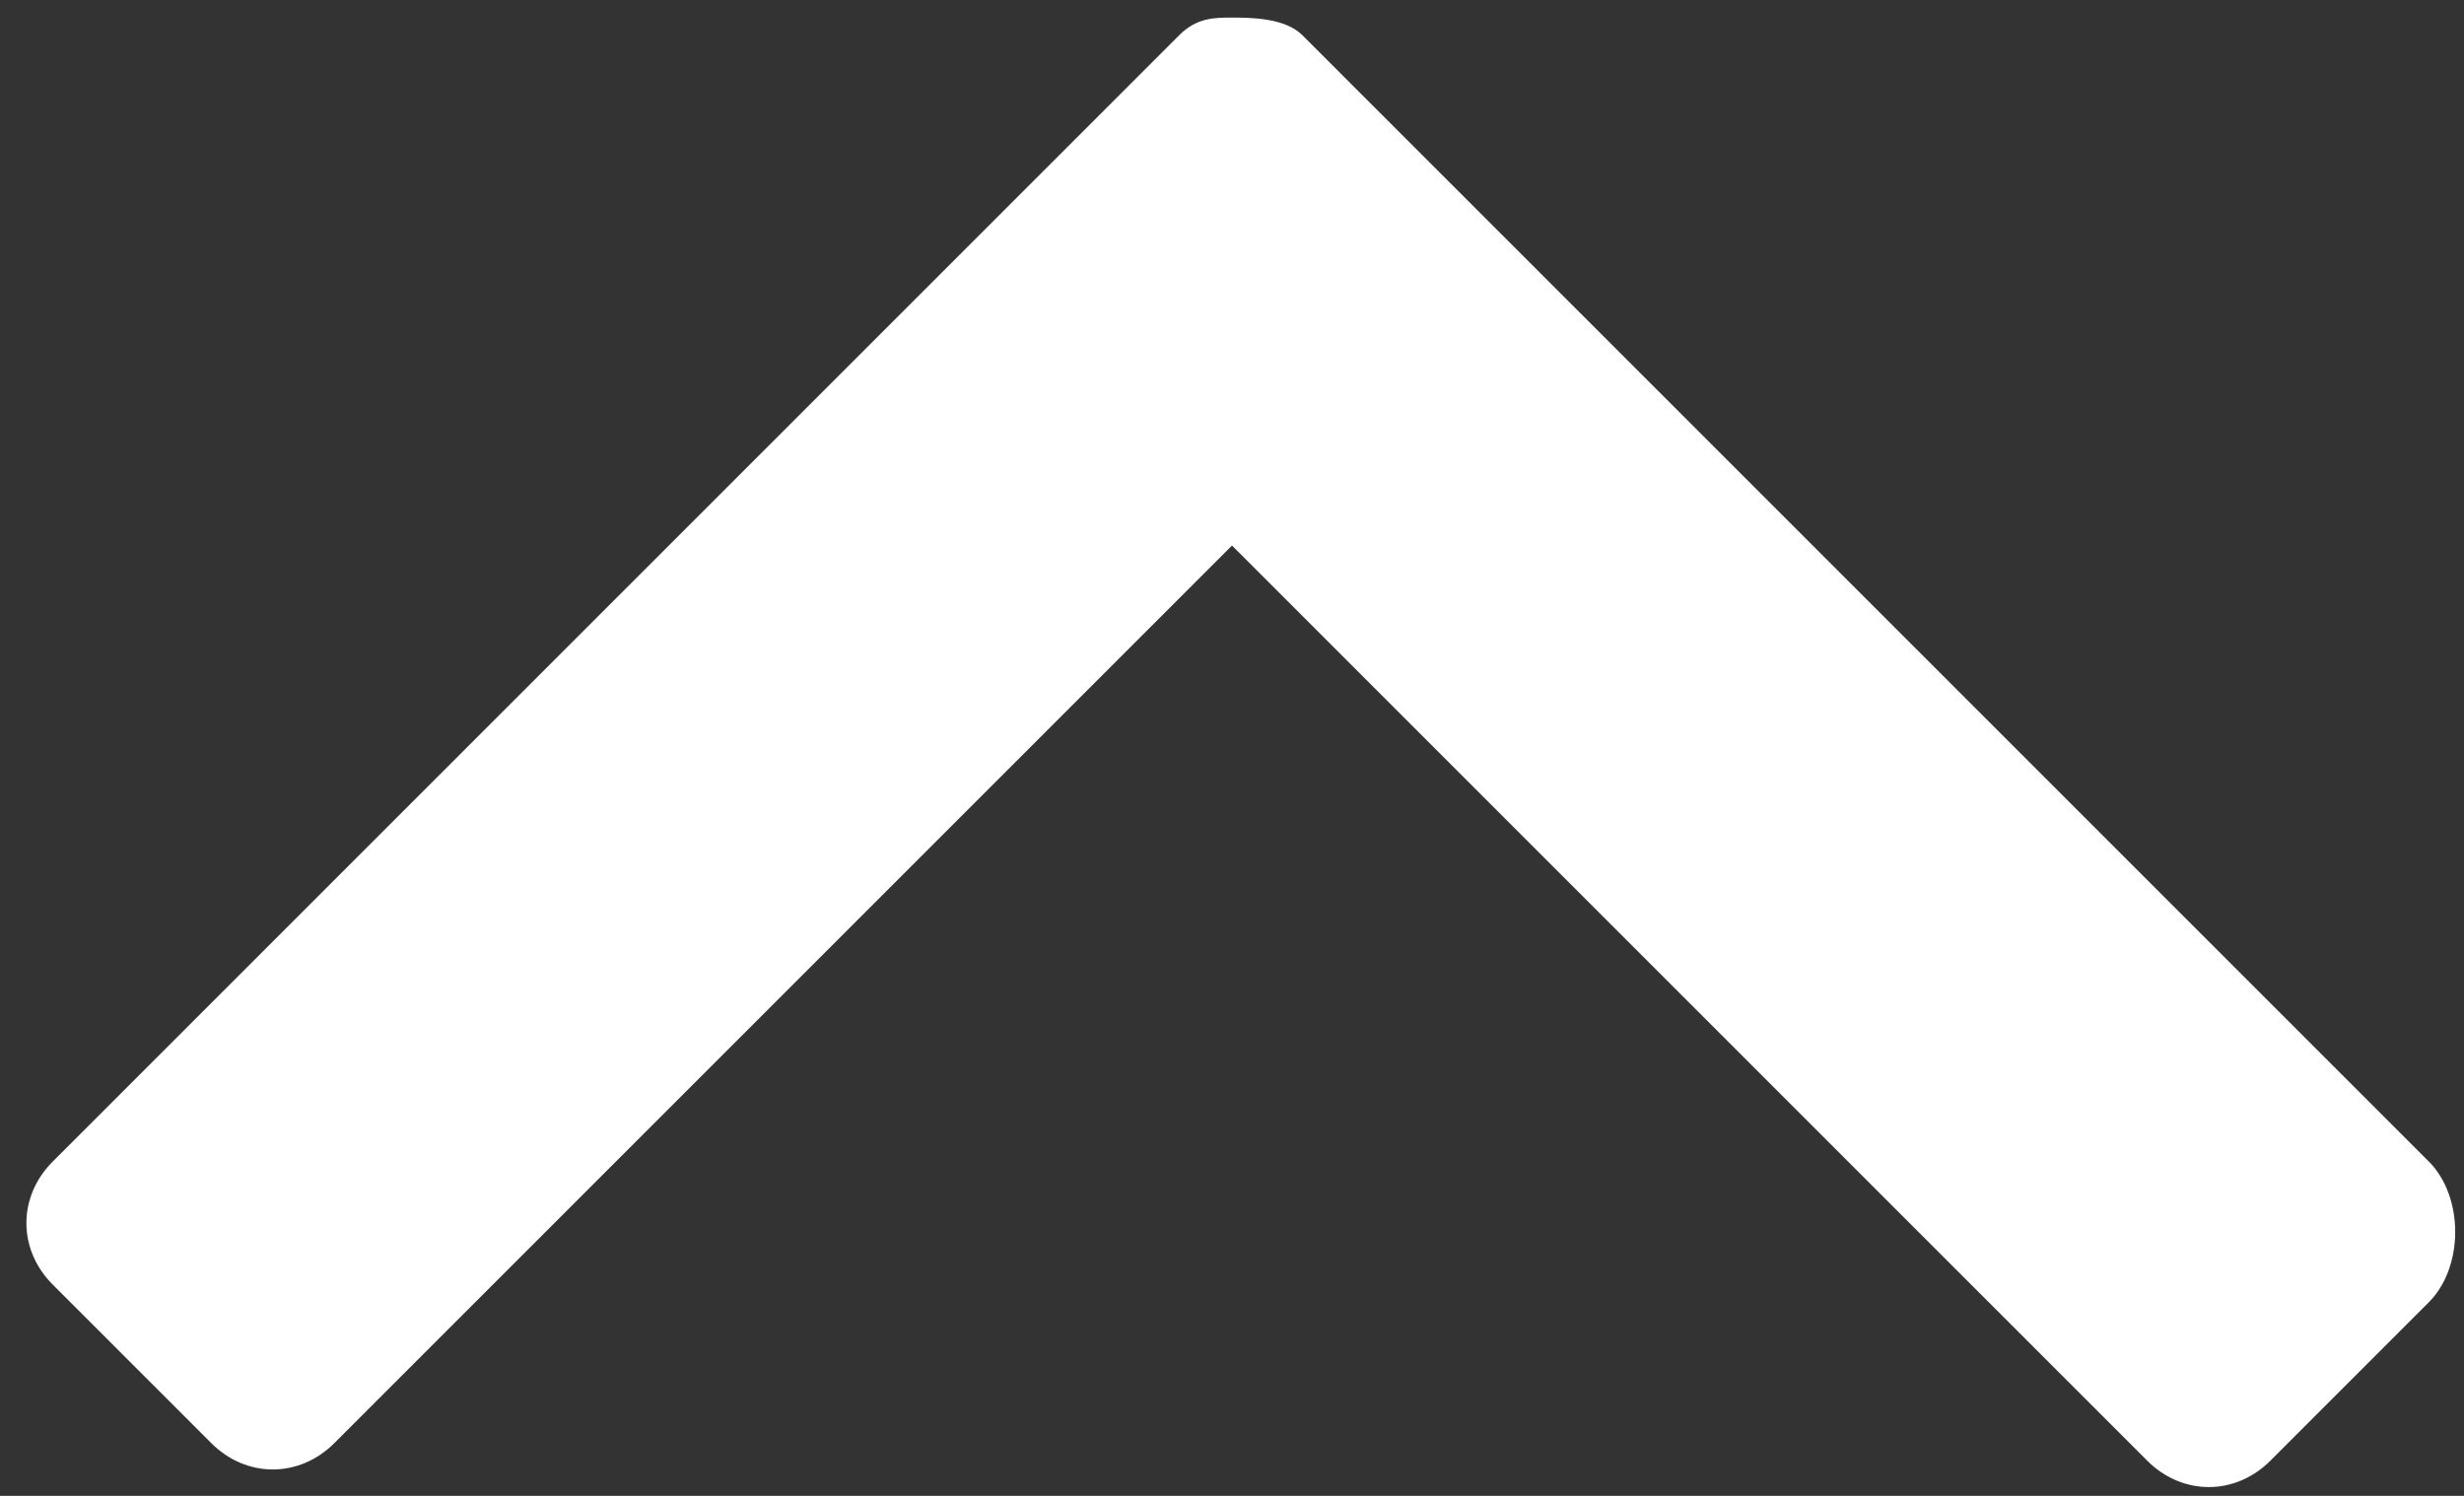 <?xml version="1.0" encoding="utf-8"?>
<!-- Generator: Adobe Illustrator 23.0.1, SVG Export Plug-In . SVG Version: 6.00 Build 0)  -->
<svg version="1.1" id="Layer_1" xmlns="http://www.w3.org/2000/svg" xmlns:xlink="http://www.w3.org/1999/xlink" x="0px" y="0px"
	 viewBox="0 0 14 8.5" style="enable-background:new 0 0 14 8.5;" xml:space="preserve">
<rect x="0" y="0" width="14" height="8.5" fill="#333333" stroke="none"/>
<style type="text/css">
	.st0{fill:#003366;stroke:#003366;stroke-miterlimit:10;}
	.st1{fill:#003366;}
	.st2{fill:#996600;}
	.st3{fill-rule:evenodd;clip-rule:evenodd;fill:#0B3E75;}
	.st4{fill-rule:evenodd;clip-rule:evenodd;fill:#A7852C;}
	.st5{fill:#FFFFFF;}
</style>
<path class="st5" d="M13.8,6.6L7.4,0.2C7.3,0.1,7.1,0.1,7,0.1S6.8,0.1,6.7,0.2L0.3,6.6c-0.2,0.2-0.2,0.5,0,0.7l0.9,0.9
	c0.2,0.2,0.5,0.2,0.7,0L7,3.1l5.2,5.2c0.2,0.2,0.5,0.2,0.7,0l0.9-0.9C14,7.2,14,6.8,13.8,6.6z"/>
</svg>
